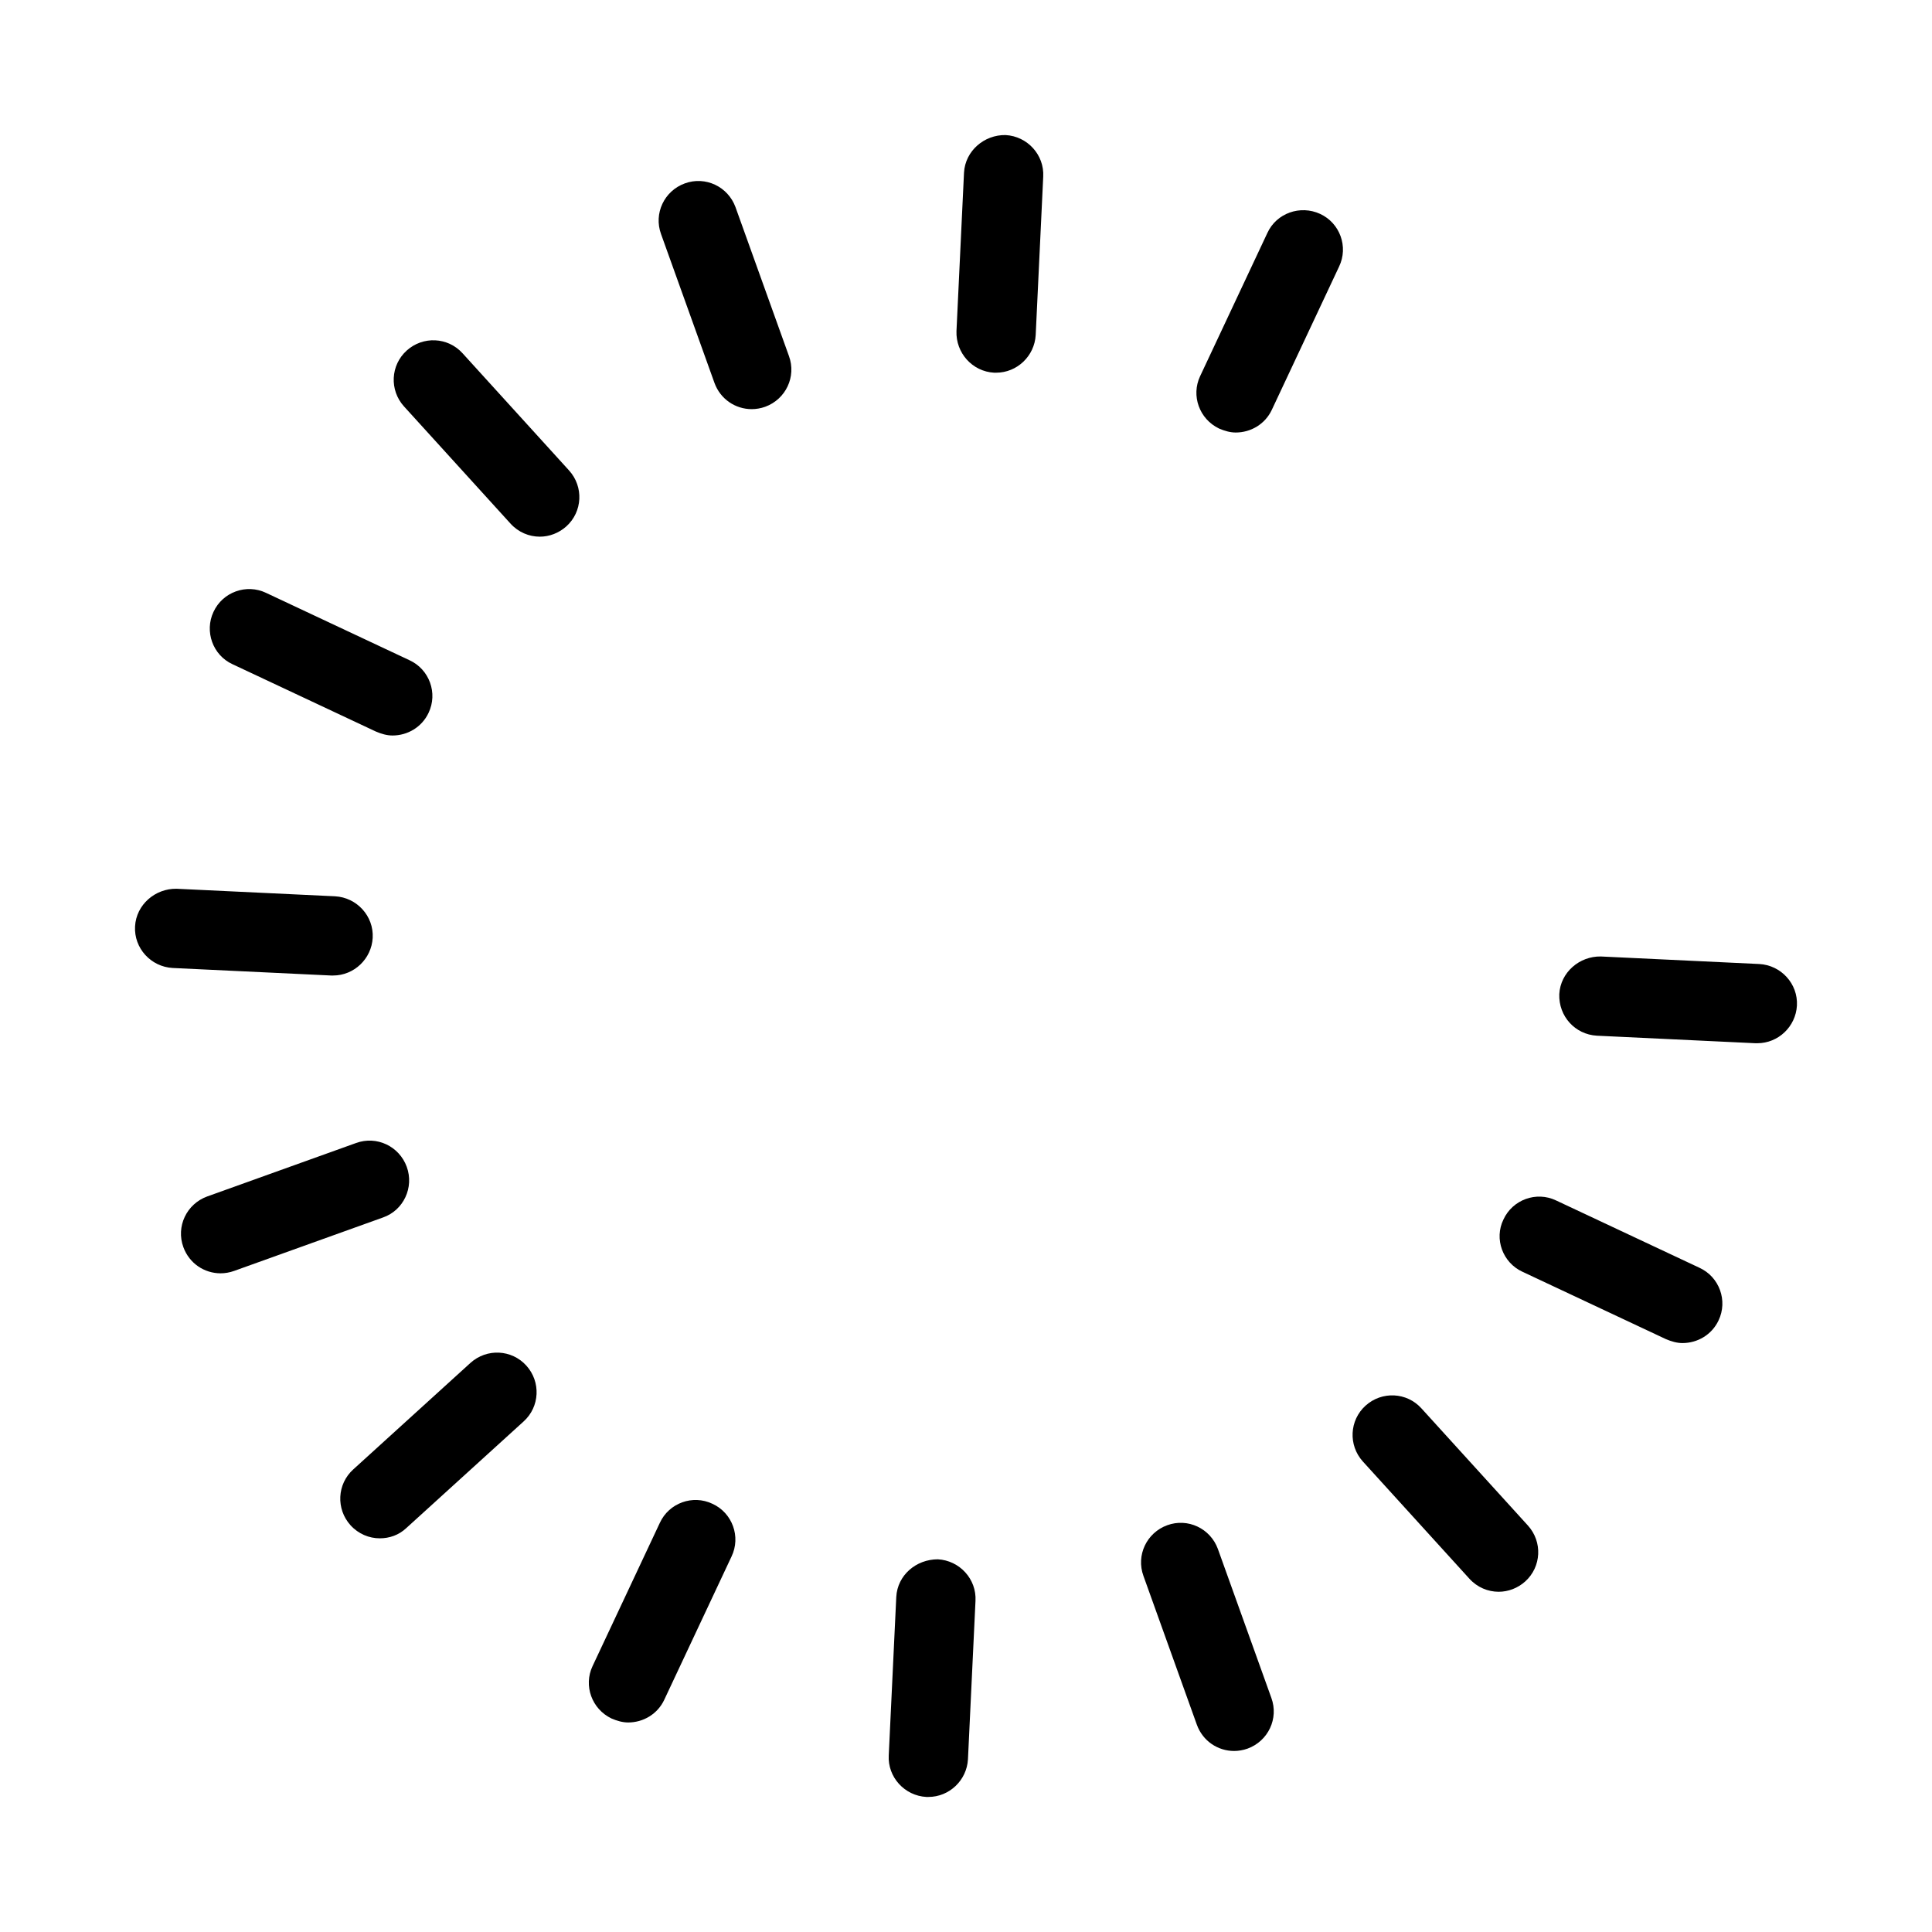 <?xml version="1.0" encoding="UTF-8"?>
<!-- Uploaded to: SVG Repo, www.svgrepo.com, Generator: SVG Repo Mixer Tools -->
<svg fill="#000000" width="800px" height="800px" version="1.1" viewBox="144 144 512 512" xmlns="http://www.w3.org/2000/svg">
 <g>
  <path d="m567.2 418.47 41.984 1.996h0.523c5.562 0 10.18-4.41 10.496-9.973 0.316-5.773-4.199-10.707-9.973-11.02l-41.984-1.996c-5.668-0.105-10.707 4.199-11.02 9.973-0.207 5.875 4.199 10.703 9.973 11.02z"/>
  <path d="m232.27 402.52c5.562 0 10.18-4.41 10.496-9.973 0.316-5.773-4.199-10.707-9.973-11.02l-41.984-1.996c-5.668-0.105-10.707 4.199-11.02 9.973-0.316 5.773 4.199 10.707 9.973 11.02l41.984 1.996h0.523z"/>
  <path d="m251.79 453.21c-1.996-5.457-7.977-8.293-13.434-6.297l-39.465 14.168c-5.457 1.996-8.293 7.977-6.297 13.434 1.574 4.305 5.562 6.926 9.867 6.926 1.156 0 2.414-0.211 3.57-0.629l39.465-14.168c5.453-1.891 8.289-7.977 6.293-13.434z"/>
  <path d="m251.69 548.94 31.066-28.234c4.305-3.883 4.617-10.496 0.734-14.801-3.883-4.305-10.496-4.617-14.801-0.734l-31.066 28.234c-4.305 3.883-4.617 10.496-0.734 14.801 2.098 2.309 4.934 3.465 7.766 3.465 2.519 0 5.039-0.84 7.035-2.731z"/>
  <path d="m467.07 257.57c1.469 0.629 2.938 1.051 4.41 1.051 3.988 0 7.766-2.203 9.551-5.984l17.844-37.996c2.519-5.246 0.211-11.547-5.039-13.961-5.246-2.414-11.547-0.211-13.961 5.039l-17.844 37.996c-2.41 5.144-0.207 11.336 5.039 13.855z"/>
  <path d="m306.06 599.42c1.469 0.629 2.938 1.051 4.41 1.051 3.988 0 7.766-2.203 9.551-5.984l17.844-37.996c2.519-5.246 0.211-11.547-5.039-13.961-5.246-2.519-11.547-0.211-13.961 5.039l-17.844 37.996c-2.414 5.144-0.207 11.336 5.039 13.855z"/>
  <path d="m407.45 242.77h0.523c5.562 0 10.18-4.41 10.496-9.973l1.996-41.984c0.316-5.773-4.199-10.707-9.973-11.02-5.668-0.105-10.707 4.199-11.02 9.973l-1.996 41.984c-0.207 5.769 4.203 10.703 9.973 11.02z"/>
  <path d="m389.5 620.21h0.523c5.562 0 10.18-4.41 10.496-9.973l1.996-41.984c0.316-5.773-4.199-10.707-9.973-11.02-5.773 0-10.707 4.199-11.02 9.973l-1.996 41.984c-0.316 5.769 4.199 10.703 9.973 11.02z"/>
  <path d="m333.35 245.5c1.574 4.305 5.562 6.926 9.867 6.926 1.156 0 2.414-0.211 3.57-0.629 5.457-1.996 8.293-7.977 6.297-13.434l-14.168-39.465c-1.996-5.457-7.977-8.293-13.434-6.297s-8.293 7.977-6.297 13.434z"/>
  <path d="m461.19 601.1c1.574 4.305 5.562 6.926 9.867 6.926 1.156 0 2.414-0.211 3.57-0.629 5.457-1.996 8.293-7.977 6.297-13.434l-14.168-39.465c-1.996-5.457-7.977-8.293-13.434-6.297s-8.293 7.977-6.297 13.434z"/>
  <path d="m279.29 282.76c2.098 2.309 4.934 3.465 7.766 3.465 2.519 0 5.039-0.945 7.031-2.731 4.305-3.883 4.617-10.496 0.734-14.801l-28.234-31.066c-3.883-4.305-10.496-4.617-14.801-0.734-4.305 3.883-4.617 10.496-0.734 14.801z"/>
  <path d="m533.4 562.37c2.098 2.309 4.934 3.465 7.766 3.465 2.519 0 5.039-0.945 7.031-2.731 4.305-3.883 4.617-10.496 0.734-14.801l-28.234-31.066c-3.883-4.305-10.496-4.617-14.801-0.734-4.305 3.883-4.617 10.496-0.734 14.801z"/>
  <path d="m205.61 320.02 37.996 17.844c1.469 0.629 2.938 1.051 4.41 1.051 3.988 0 7.766-2.203 9.551-5.984 2.519-5.246 0.211-11.547-5.039-13.961l-37.996-17.844c-5.246-2.519-11.547-0.211-13.961 5.039-2.414 5.144-0.211 11.441 5.039 13.855z"/>
  <path d="m547.47 481.03 37.996 17.844c1.469 0.629 2.938 1.051 4.41 1.051 3.988 0 7.766-2.203 9.551-5.984 2.519-5.246 0.211-11.547-5.039-13.961l-37.996-17.844c-5.246-2.519-11.547-0.211-13.961 5.039-2.519 5.144-0.211 11.441 5.039 13.855z"/>
 </g>
</svg>